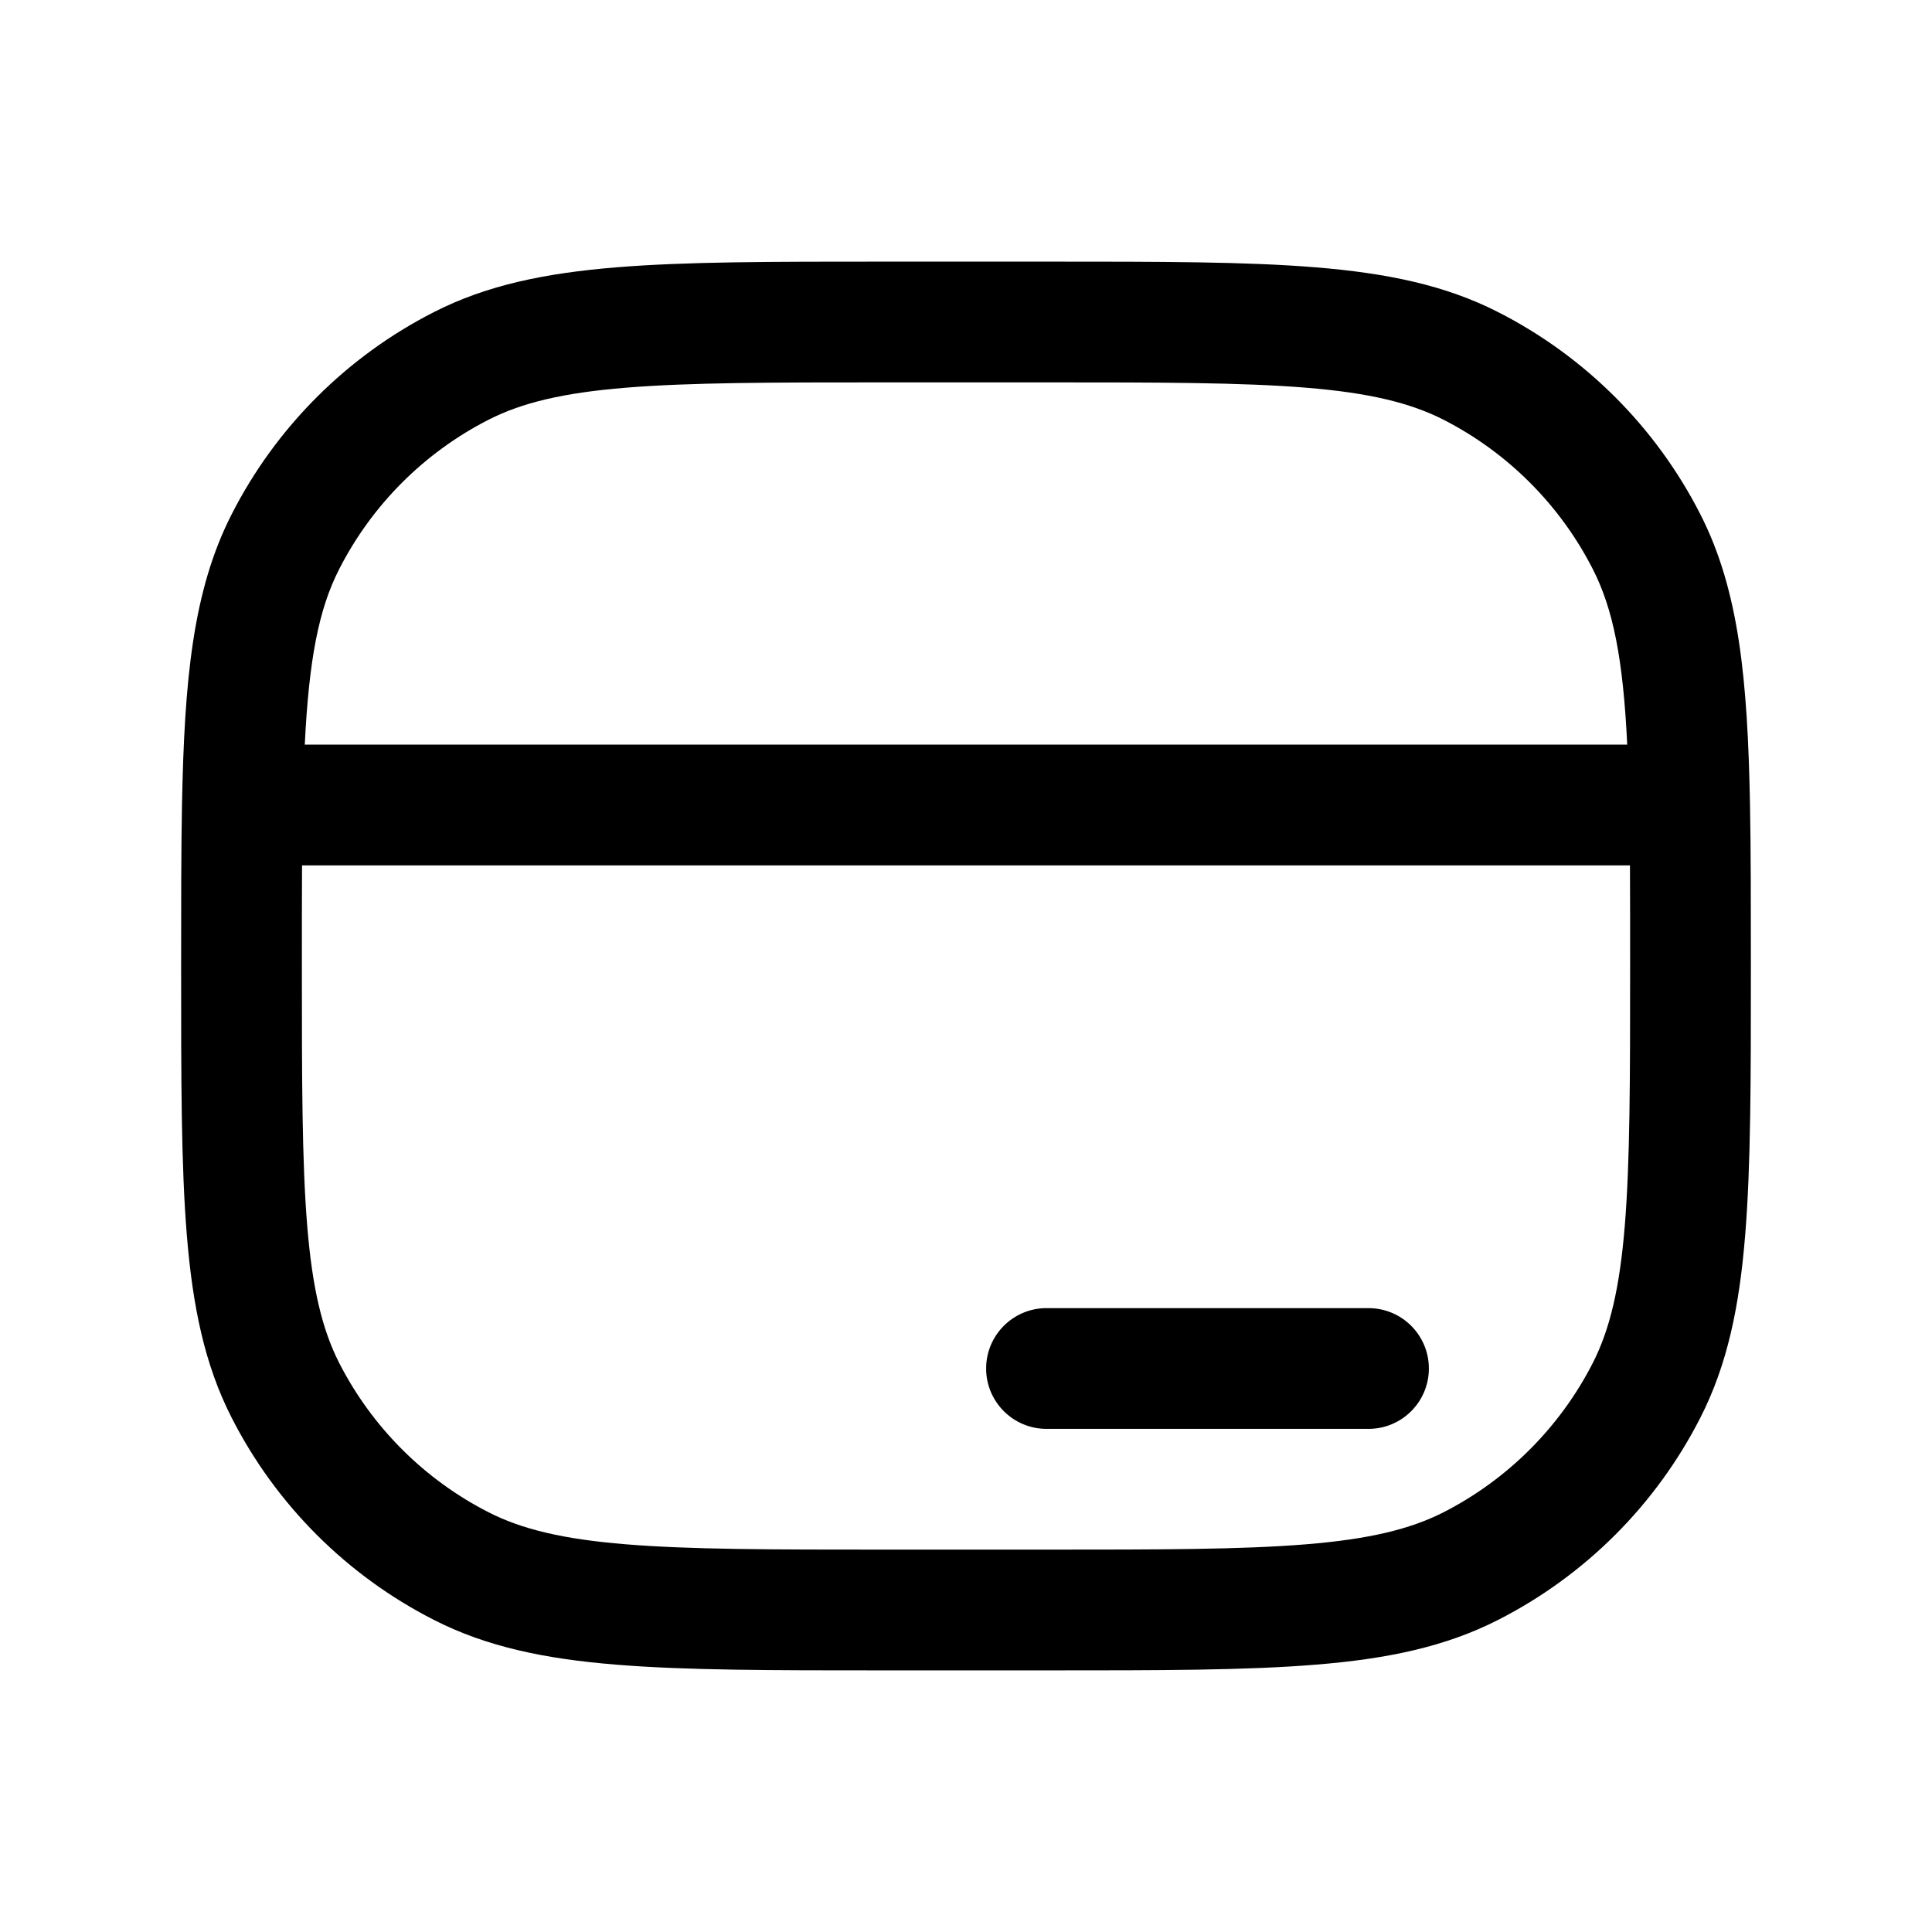 <svg width="24" height="24" viewBox="0 0 24 24" fill="none" xmlns="http://www.w3.org/2000/svg">
<path d="M13 16.25C12.586 16.25 12.25 16.586 12.25 17C12.25 17.414 12.586 17.75 13 17.75H17C17.414 17.75 17.75 17.414 17.75 17C17.75 16.586 17.414 16.25 17 16.25H13Z" fill="black"/>
<path fill-rule="evenodd" clip-rule="evenodd" d="M16.345 3.321C15.481 3.25 14.405 3.25 13.034 3.25H10.966C9.595 3.25 8.519 3.25 7.655 3.321C6.775 3.393 6.048 3.541 5.39 3.877C4.308 4.428 3.428 5.308 2.877 6.39C2.394 7.337 2.291 8.449 2.261 9.986C2.25 10.57 2.25 11.235 2.25 11.994V12.034C2.25 13.405 2.25 14.481 2.321 15.345C2.393 16.225 2.541 16.952 2.877 17.61C3.428 18.692 4.308 19.572 5.39 20.123C6.048 20.459 6.775 20.608 7.655 20.679C8.519 20.75 9.595 20.75 10.966 20.75H13.034C14.405 20.75 15.481 20.75 16.345 20.679C17.225 20.608 17.952 20.459 18.61 20.123C19.692 19.572 20.572 18.692 21.123 17.61C21.459 16.952 21.608 16.225 21.679 15.345C21.75 14.481 21.75 13.405 21.75 12.034V11.994C21.75 11.235 21.75 10.57 21.739 9.986C21.709 8.449 21.606 7.337 21.123 6.39C20.572 5.308 19.692 4.428 18.61 3.877C17.952 3.541 17.225 3.393 16.345 3.321ZM6.071 5.213C6.482 5.004 6.99 4.88 7.777 4.816C8.573 4.751 9.587 4.75 11 4.75H13C14.412 4.75 15.427 4.751 16.223 4.816C17.01 4.88 17.518 5.004 17.93 5.213C18.729 5.621 19.379 6.271 19.787 7.071C20.041 7.569 20.163 8.192 20.214 9.25H3.786C3.838 8.192 3.959 7.569 4.213 7.071C4.621 6.271 5.271 5.621 6.071 5.213ZM3.75 12C3.75 11.545 3.75 11.131 3.752 10.75H20.248C20.25 11.131 20.25 11.545 20.25 12C20.25 13.412 20.249 14.427 20.184 15.223C20.12 16.01 19.996 16.518 19.787 16.93C19.379 17.729 18.729 18.379 17.93 18.787C17.518 18.996 17.01 19.12 16.223 19.184C15.427 19.249 14.412 19.25 13 19.25H11C9.587 19.25 8.573 19.249 7.777 19.184C6.99 19.12 6.482 18.996 6.071 18.787C5.271 18.379 4.621 17.729 4.213 16.93C4.004 16.518 3.88 16.01 3.816 15.223C3.751 14.427 3.75 13.412 3.75 12Z" fill="black"/>
</svg>
